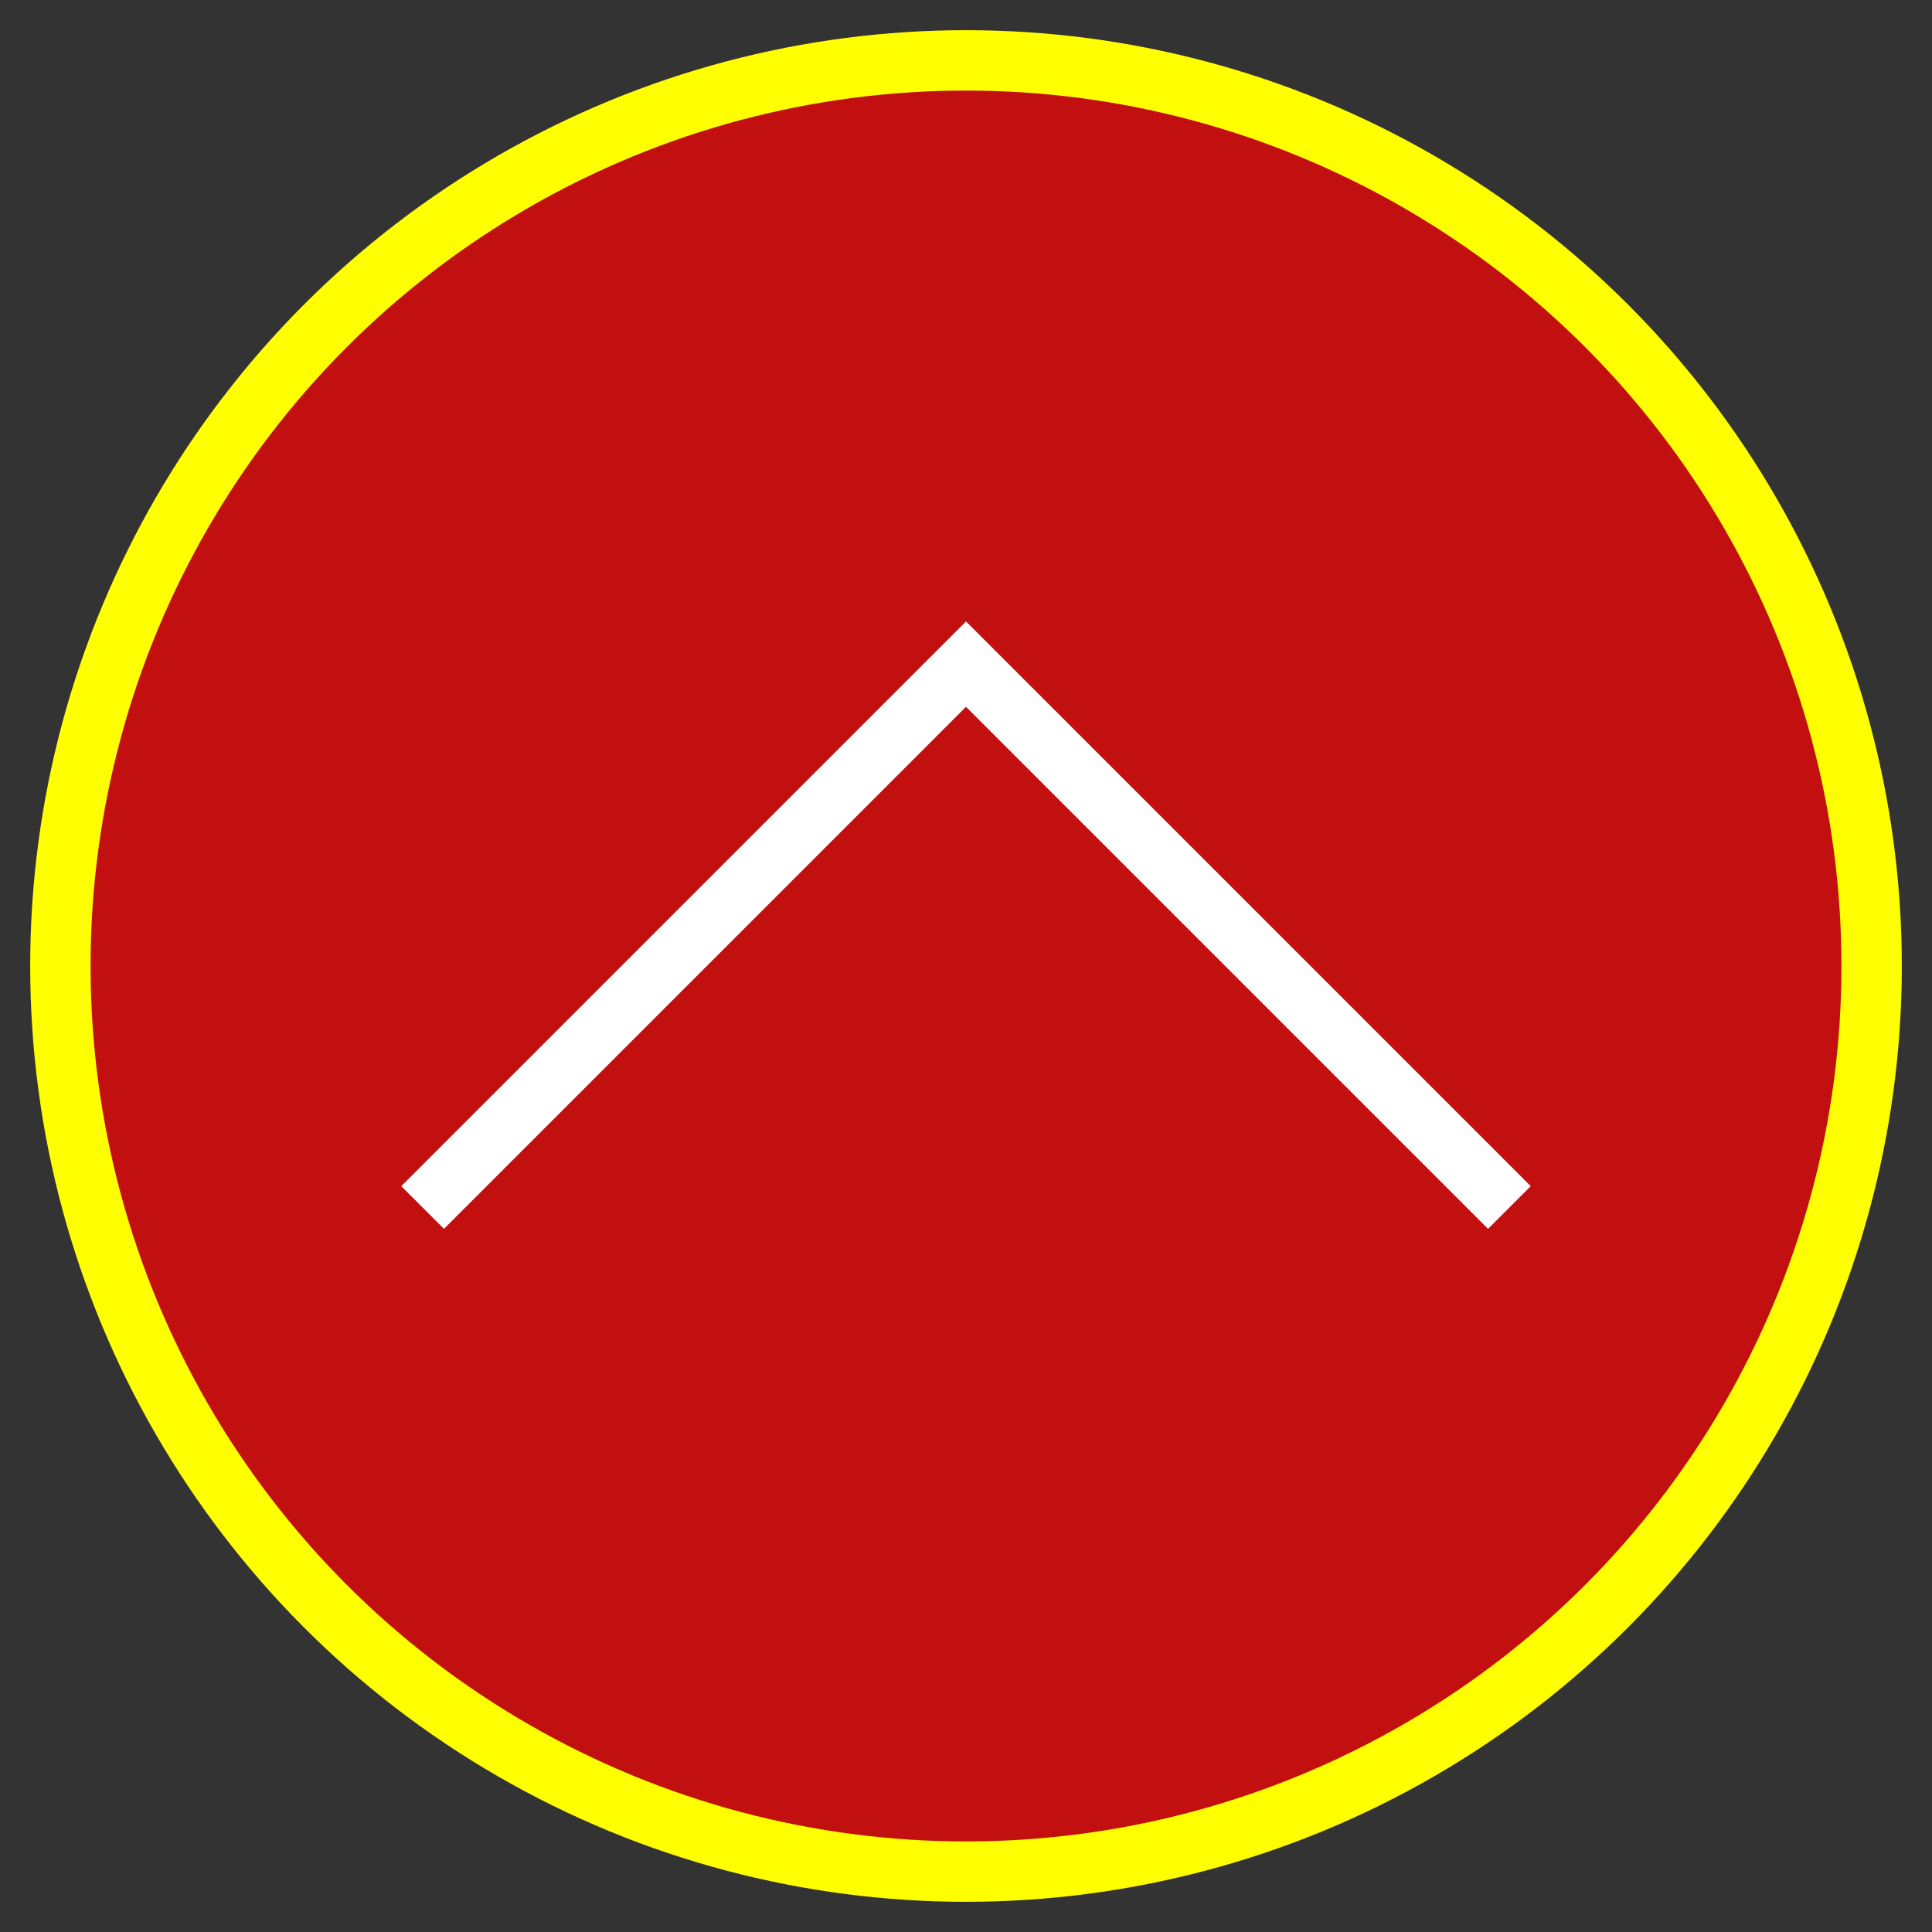 <?xml version="1.0" encoding="utf-8"?>
<!DOCTYPE svg PUBLIC "-//W3C//DTD SVG 1.1//EN" "http://www.w3.org/Graphics/SVG/1.1/DTD/svg11.dtd">
<svg xmlns="http://www.w3.org/2000/svg" xmlns:xlink="http://www.w3.org/1999/xlink" version="1.1" baseProfile="full" width="32" height="32" viewBox="0 0 32.00 32.00" enable-background="new 0 0 32.00 32.00" xml:space="preserve">
        <rect x="0" y="0" width="32.00" height="32.00" fill="#333333" stroke="none"/>
        <ellipse fill="#ff0000" fill-opacity="0.7" stroke-linejoin="round" stroke="#ffff00" stroke-opacity="1" cx="16" cy="16" rx="15" ry="15"/>
        <path fill="#000000" fill-opacity="0" stroke-linejoin="miter" stroke="#ffffff" stroke-opacity="1" d="M 7,20L 16,11L 25,20"/>
</svg>